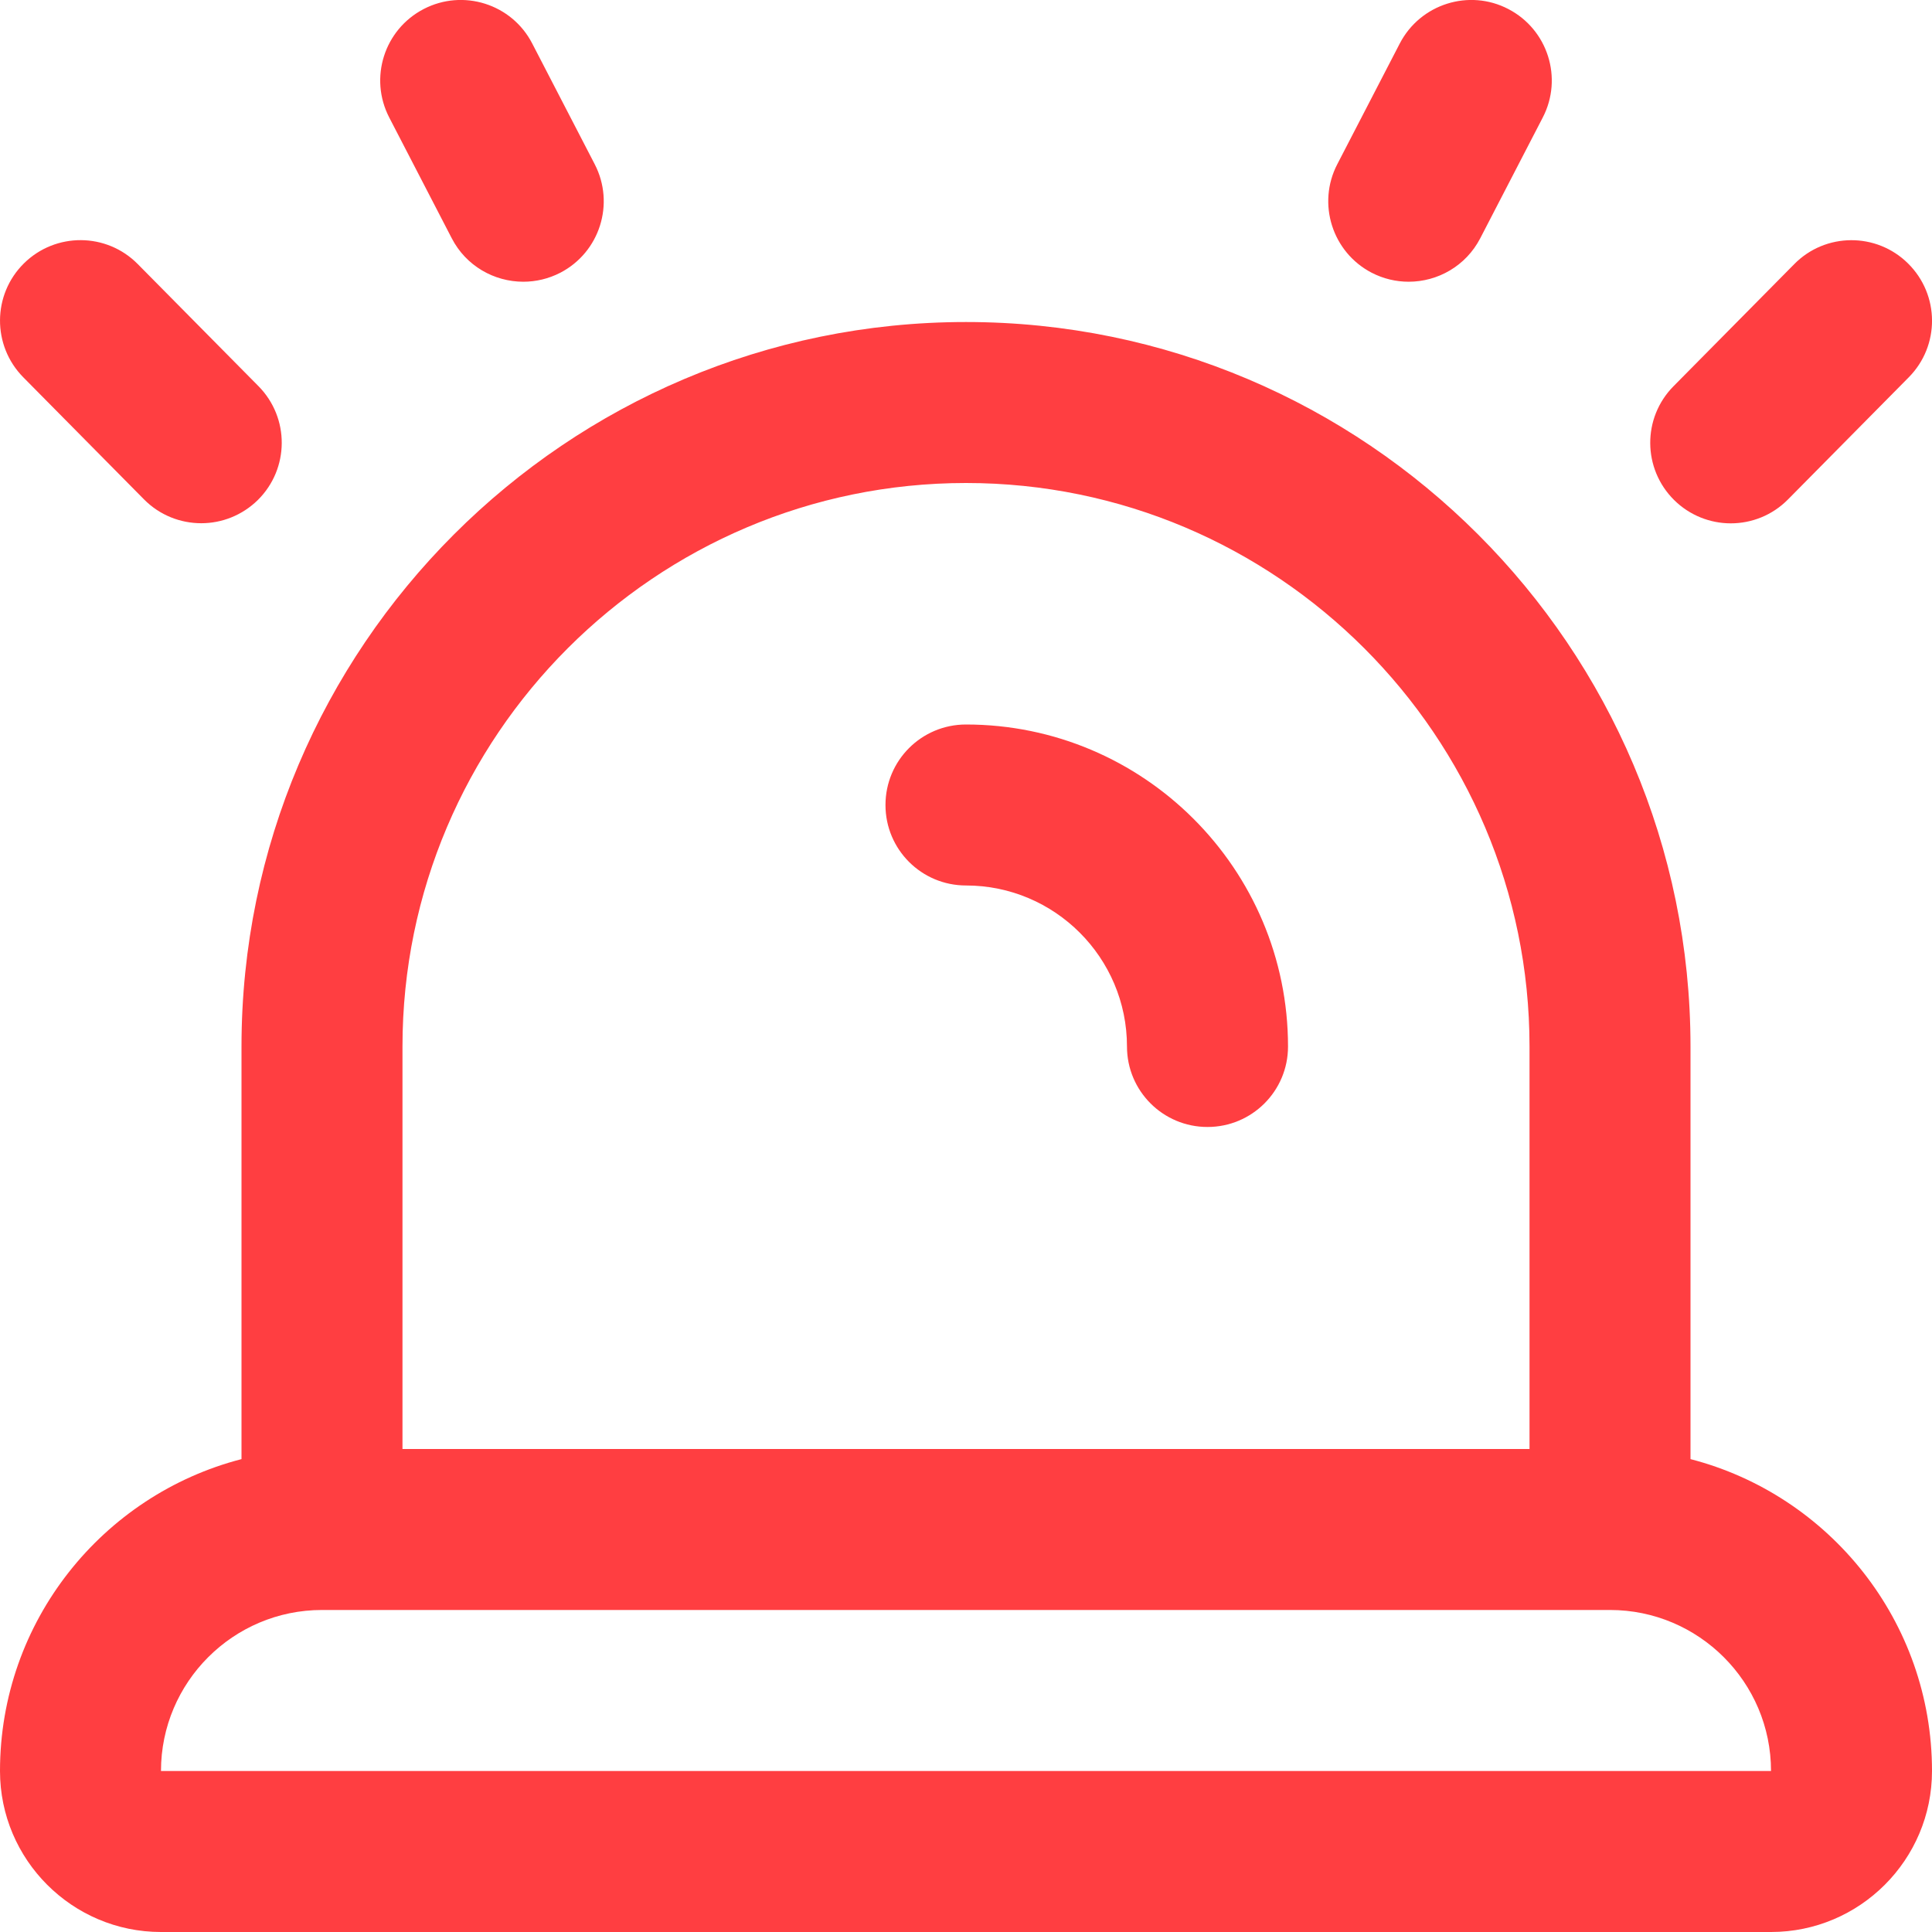 <svg xmlns="http://www.w3.org/2000/svg" fill="none" viewBox="0 0 34 34" height="34" width="34">
<path fill="#FF3E41" d="M4.25 25.678V18.417C4.25 11.386 9.969 5.667 17 5.667C24.031 5.667 29.75 11.386 29.75 18.417V25.678C32.192 26.309 34 28.53 34 31.167C34 32.729 32.729 34 31.167 34H2.833C1.271 34 -1.52588e-05 32.729 -1.52588e-05 31.167C-1.52588e-05 28.53 1.808 26.309 4.25 25.678ZM17 8.5C11.533 8.5 7.083 12.95 7.083 18.417V25.5H26.917V18.417C26.917 12.95 22.467 8.5 17 8.5ZM31.167 31.167C31.167 29.604 29.896 28.333 28.333 28.333H5.667C4.104 28.333 2.833 29.604 2.833 31.167H31.167ZM4.538 8.799C5.094 8.248 5.099 7.353 4.549 6.796L2.424 4.647C1.874 4.09 0.977 4.086 0.421 4.635C-0.136 5.186 -0.14 6.082 0.409 6.639L2.534 8.788C2.811 9.068 3.176 9.208 3.542 9.208C3.901 9.208 4.261 9.071 4.538 8.799ZM10.466 2.89L9.366 0.765C9.006 0.068 8.149 -0.201 7.456 0.159C6.762 0.519 6.49 1.373 6.85 2.068L7.95 4.193C8.202 4.681 8.697 4.958 9.21 4.958C9.429 4.958 9.652 4.907 9.86 4.8C10.554 4.44 10.826 3.586 10.466 2.89ZM33.591 6.64C34.142 6.083 34.136 5.188 33.579 4.637C33.024 4.086 32.124 4.091 31.576 4.648L29.451 6.797C28.9 7.354 28.906 8.249 29.462 8.8C29.737 9.072 30.099 9.21 30.458 9.21C30.824 9.21 31.189 9.07 31.466 8.789L33.591 6.64ZM27.15 2.068C27.51 1.374 27.238 0.519 26.544 0.159C25.854 -0.201 24.996 0.068 24.634 0.765L23.534 2.89C23.174 3.584 23.446 4.44 24.14 4.8C24.347 4.907 24.571 4.958 24.79 4.958C25.302 4.958 25.797 4.681 26.05 4.193L27.15 2.068ZM22.667 18.417C22.667 15.291 20.125 12.75 17 12.75C16.217 12.75 15.583 13.383 15.583 14.167C15.583 14.95 16.217 15.583 17 15.583C18.563 15.583 19.833 16.854 19.833 18.417C19.833 19.2 20.467 19.833 21.25 19.833C22.033 19.833 22.667 19.2 22.667 18.417Z"></path>
</svg>
